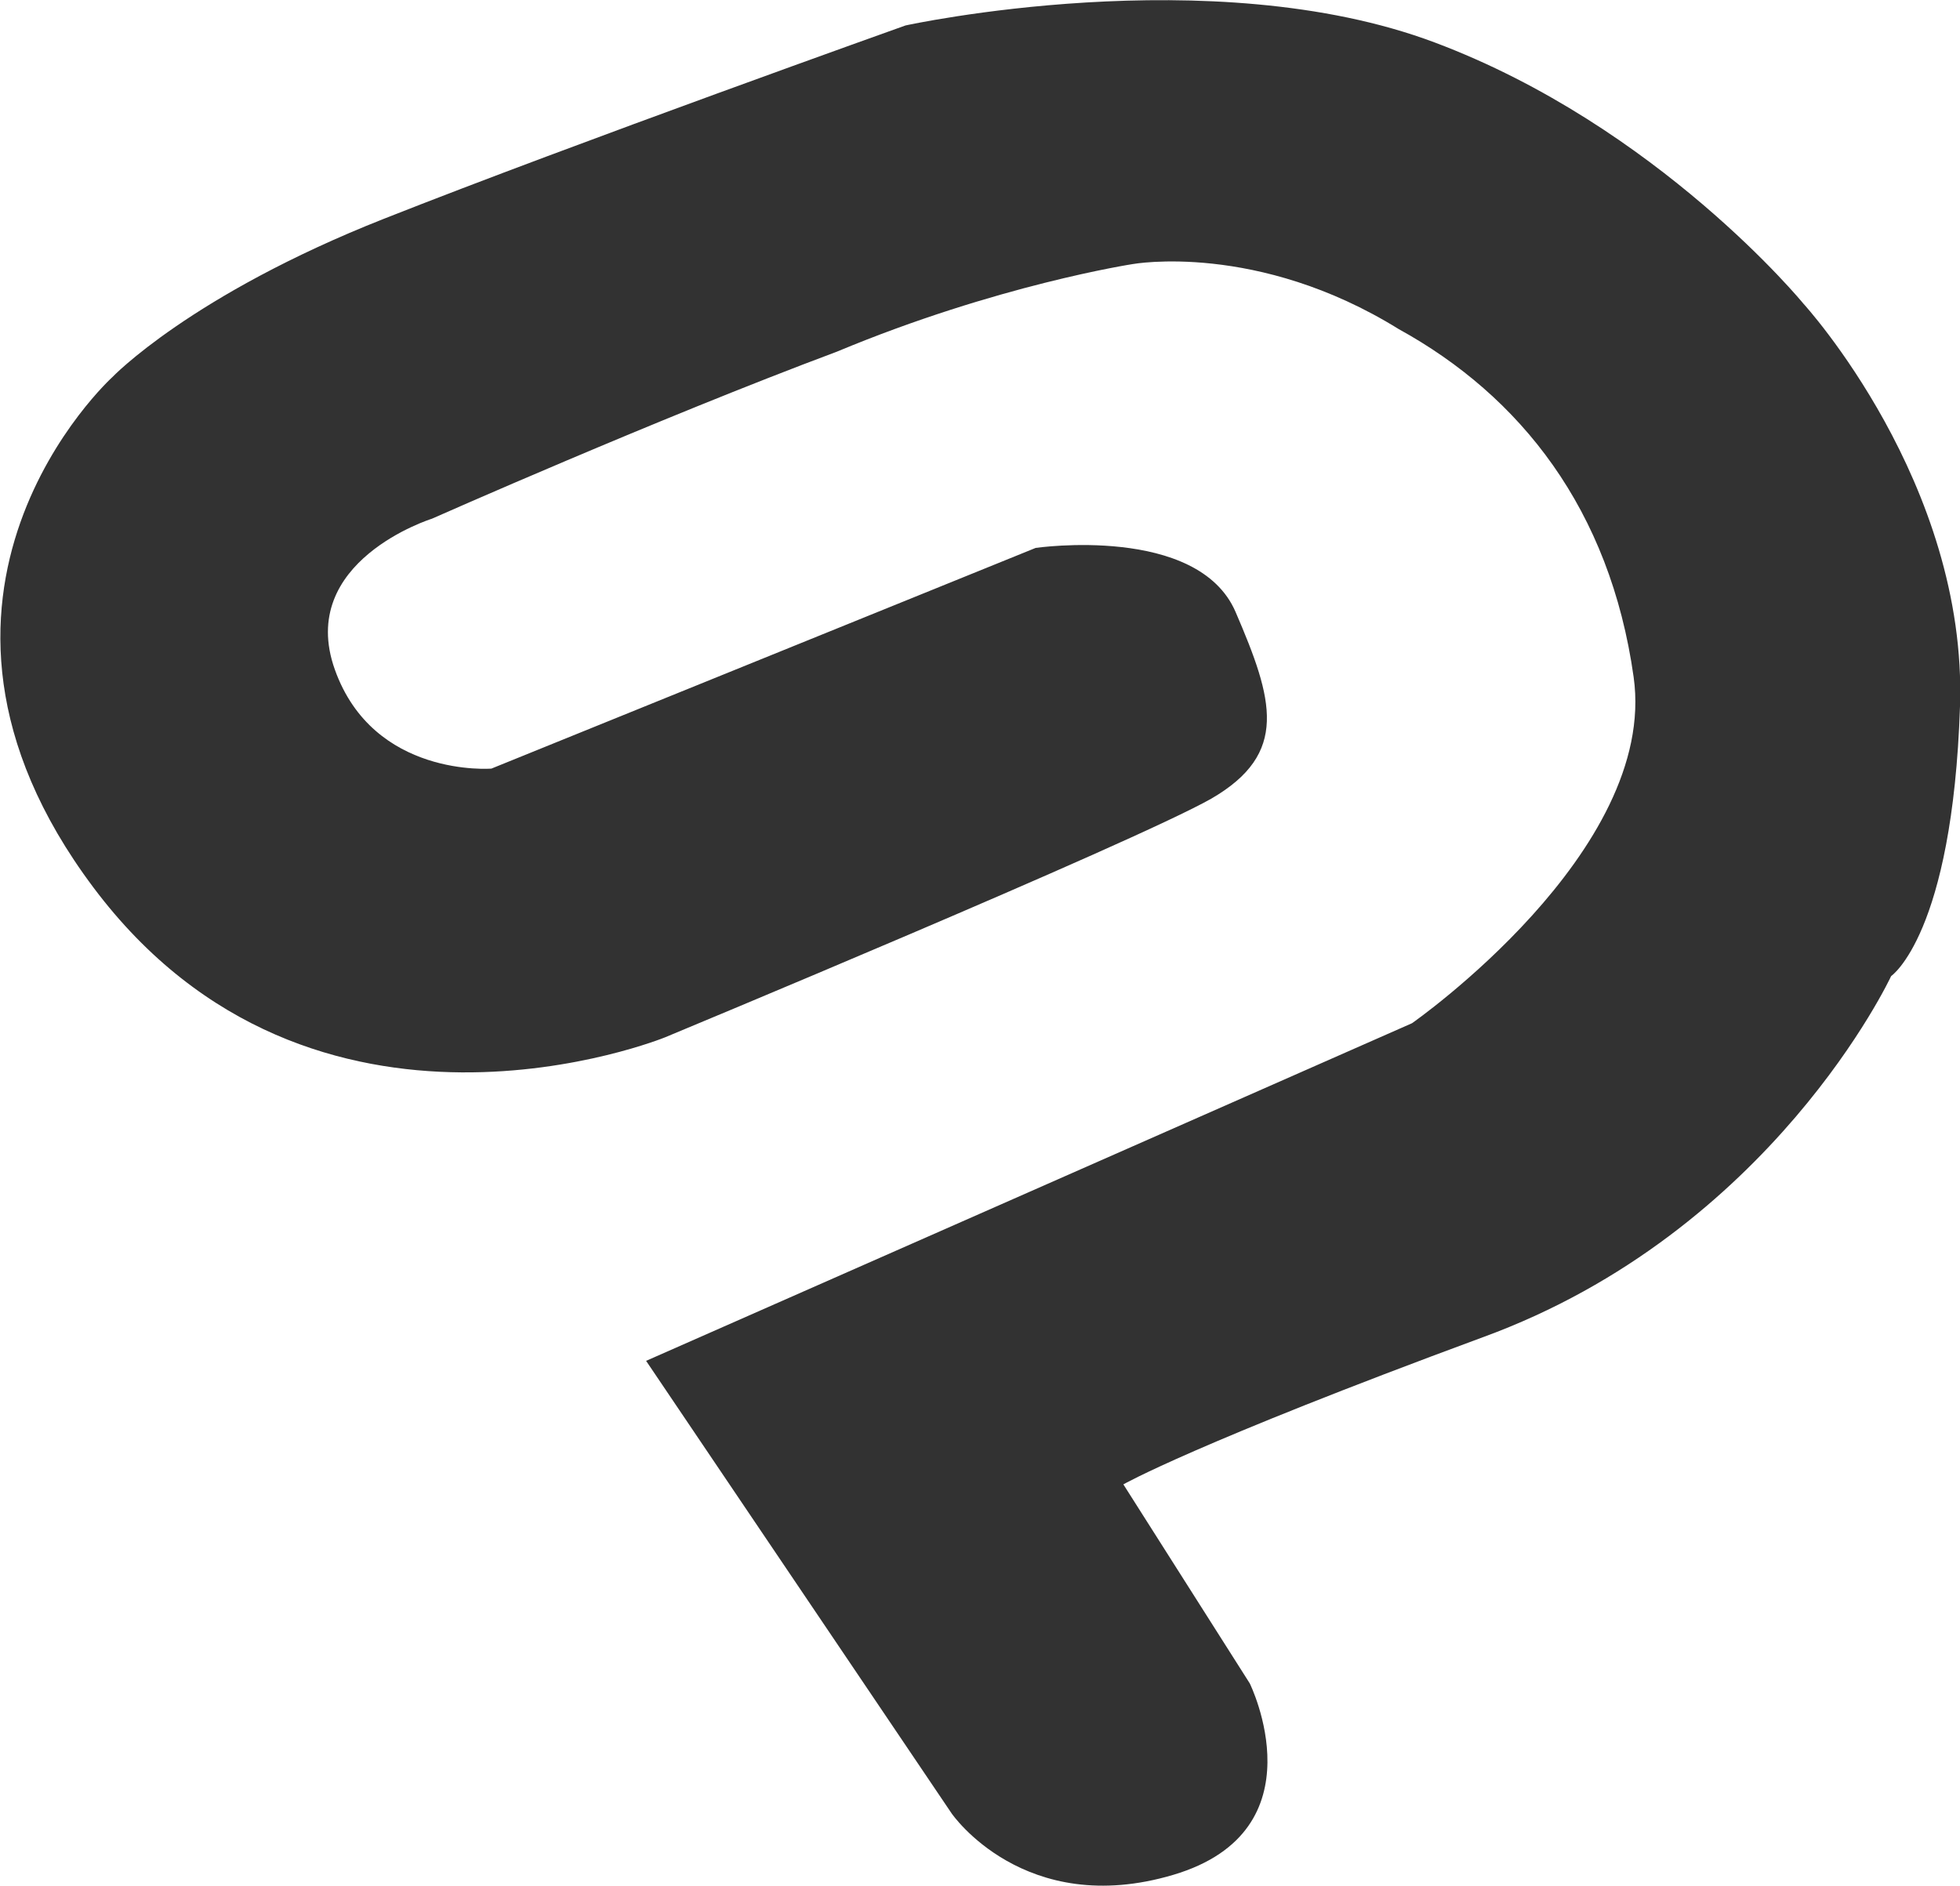<?xml version="1.0" encoding="utf-8"?>
<!-- Generator: Adobe Illustrator 25.3.1, SVG Export Plug-In . SVG Version: 6.00 Build 0)  -->
<svg version="1.1" id="圖層_1" xmlns="http://www.w3.org/2000/svg" xmlns:xlink="http://www.w3.org/1999/xlink" x="0px" y="0px"
	 viewBox="0 0 207.8 200" style="enable-background:new 0 0 207.8 200;" xml:space="preserve">
<style type="text/css">
	.st0{fill:#323232;}
</style>
<path id="path21" class="st0" d="M109.8,58.1c0,0,17.2-2.5,21.2,6.8c4,9.3,5.7,15-2.6,19.8c-8.3,4.7-57.9,25.3-57.9,25.3
	S33.2,125.2,9.9,94.1s2-54.1,2-54.1s8.3-8.7,28.8-16.8C61.2,15.1,96,2.7,96,2.7s32.4-7.1,56.1,1.8c23.7,8.9,39.1,27.7,39.1,27.7
	s17.4,19,16.6,42.7c-0.8,24.2-7.3,28.6-7.3,28.6s-12.6,27.1-43.3,38.3c-30.6,11.3-38.1,15.6-38.1,15.6l13.4,21.1
	c0,0,7.7,15.6-8.1,20.3c-15.8,4.7-23.5-6.5-23.5-6.5l-32.4-48l81.2-35.8c0,0,26.1-18.2,23.5-36.7c-2.5-17.8-12-29.8-24.9-36.9
	c-15-9.3-28.2-6.9-28.2-6.9s-14.4,2.2-31.4,9.3C69.7,44.4,45.8,55,45.8,55s-14.4,4.5-10.3,16c4.1,11.5,16.6,10.5,16.6,10.5
	L109.8,58.1z"/>
</svg>
